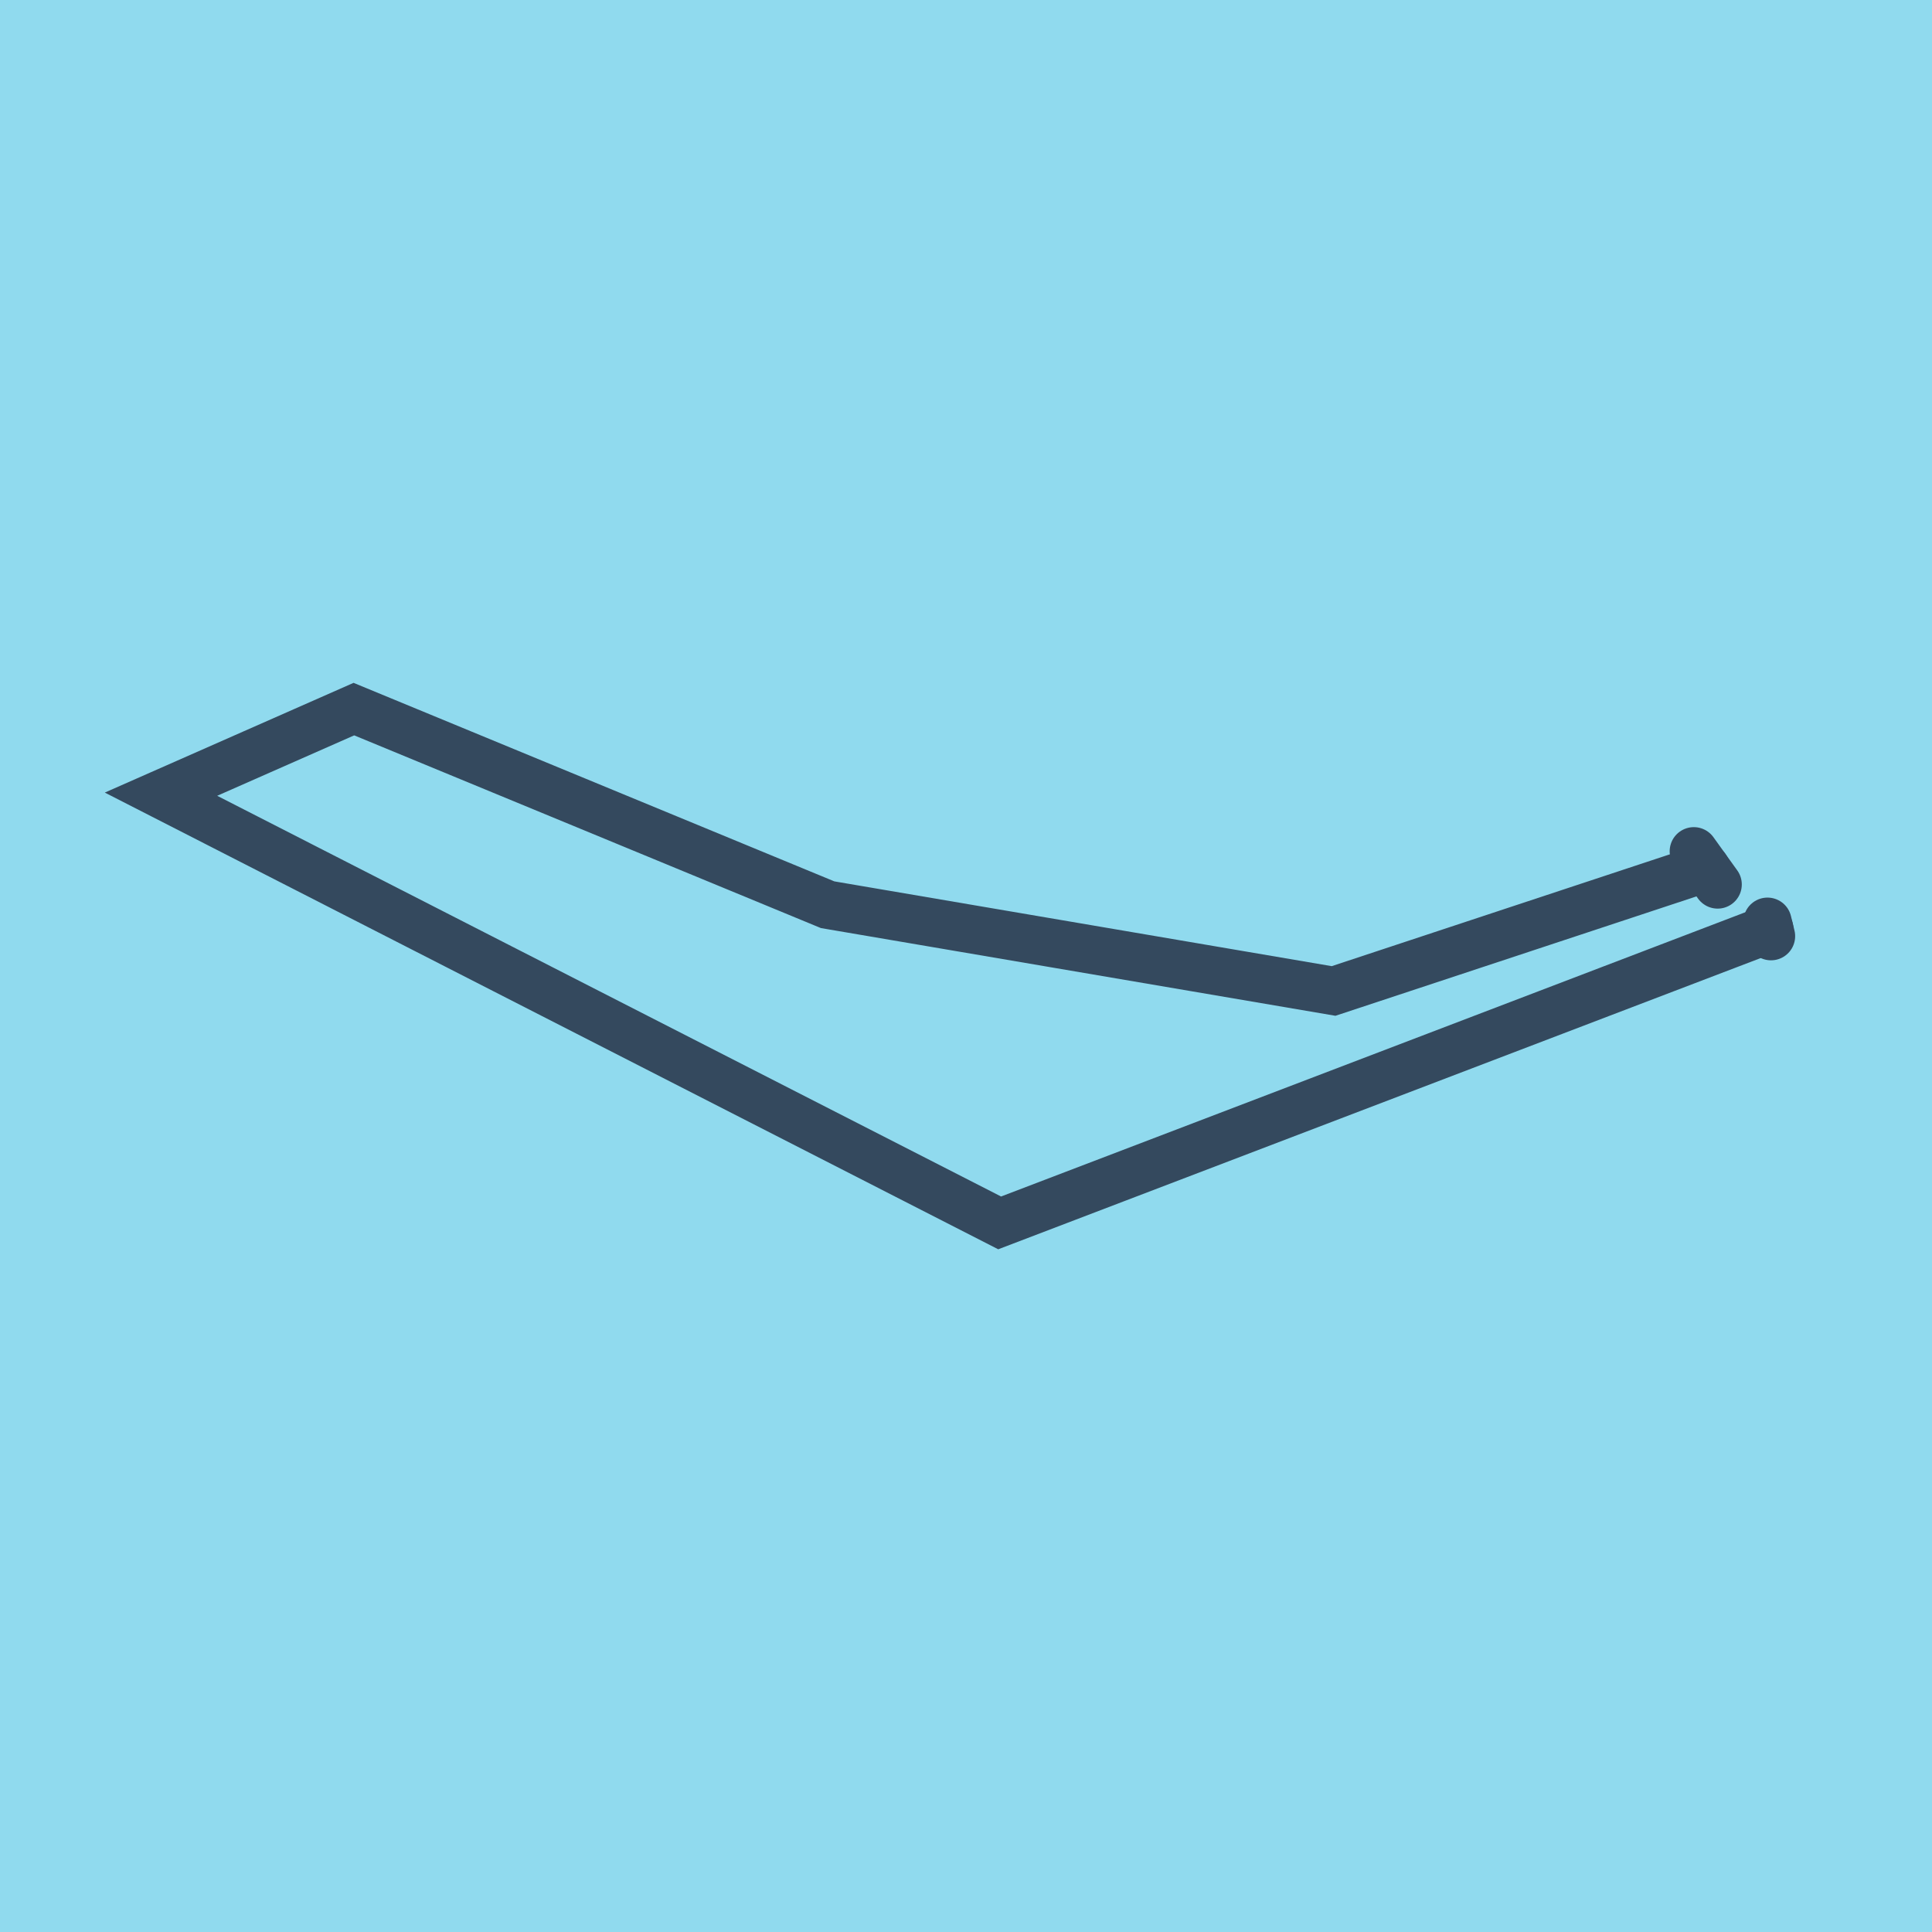 <?xml version="1.0" encoding="utf-8"?>
<!DOCTYPE svg PUBLIC "-//W3C//DTD SVG 1.1//EN" "http://www.w3.org/Graphics/SVG/1.1/DTD/svg11.dtd">
<svg xmlns="http://www.w3.org/2000/svg" xmlns:xlink="http://www.w3.org/1999/xlink" viewBox="-10 -10 120 120" preserveAspectRatio="xMidYMid meet">
	<path style="fill:#90daee" d="M-10-10h120v120H-10z"/>
			<polyline stroke-linecap="round" points="95.206,42.875 96.686,44.936 " style="fill:none;stroke:#34495e;stroke-width: 3px"/>
			<polyline stroke-linecap="round" points="100,48.147 99.782,47.251 " style="fill:none;stroke:#34495e;stroke-width: 3px"/>
			<polyline stroke-linecap="round" points="95.946,43.906 72.831,51.551 41.405,46.194 11.98,34.044 0,39.328 52.09,65.956 99.891,47.699 " style="fill:none;stroke:#34495e;stroke-width: 3px"/>
	</svg>

